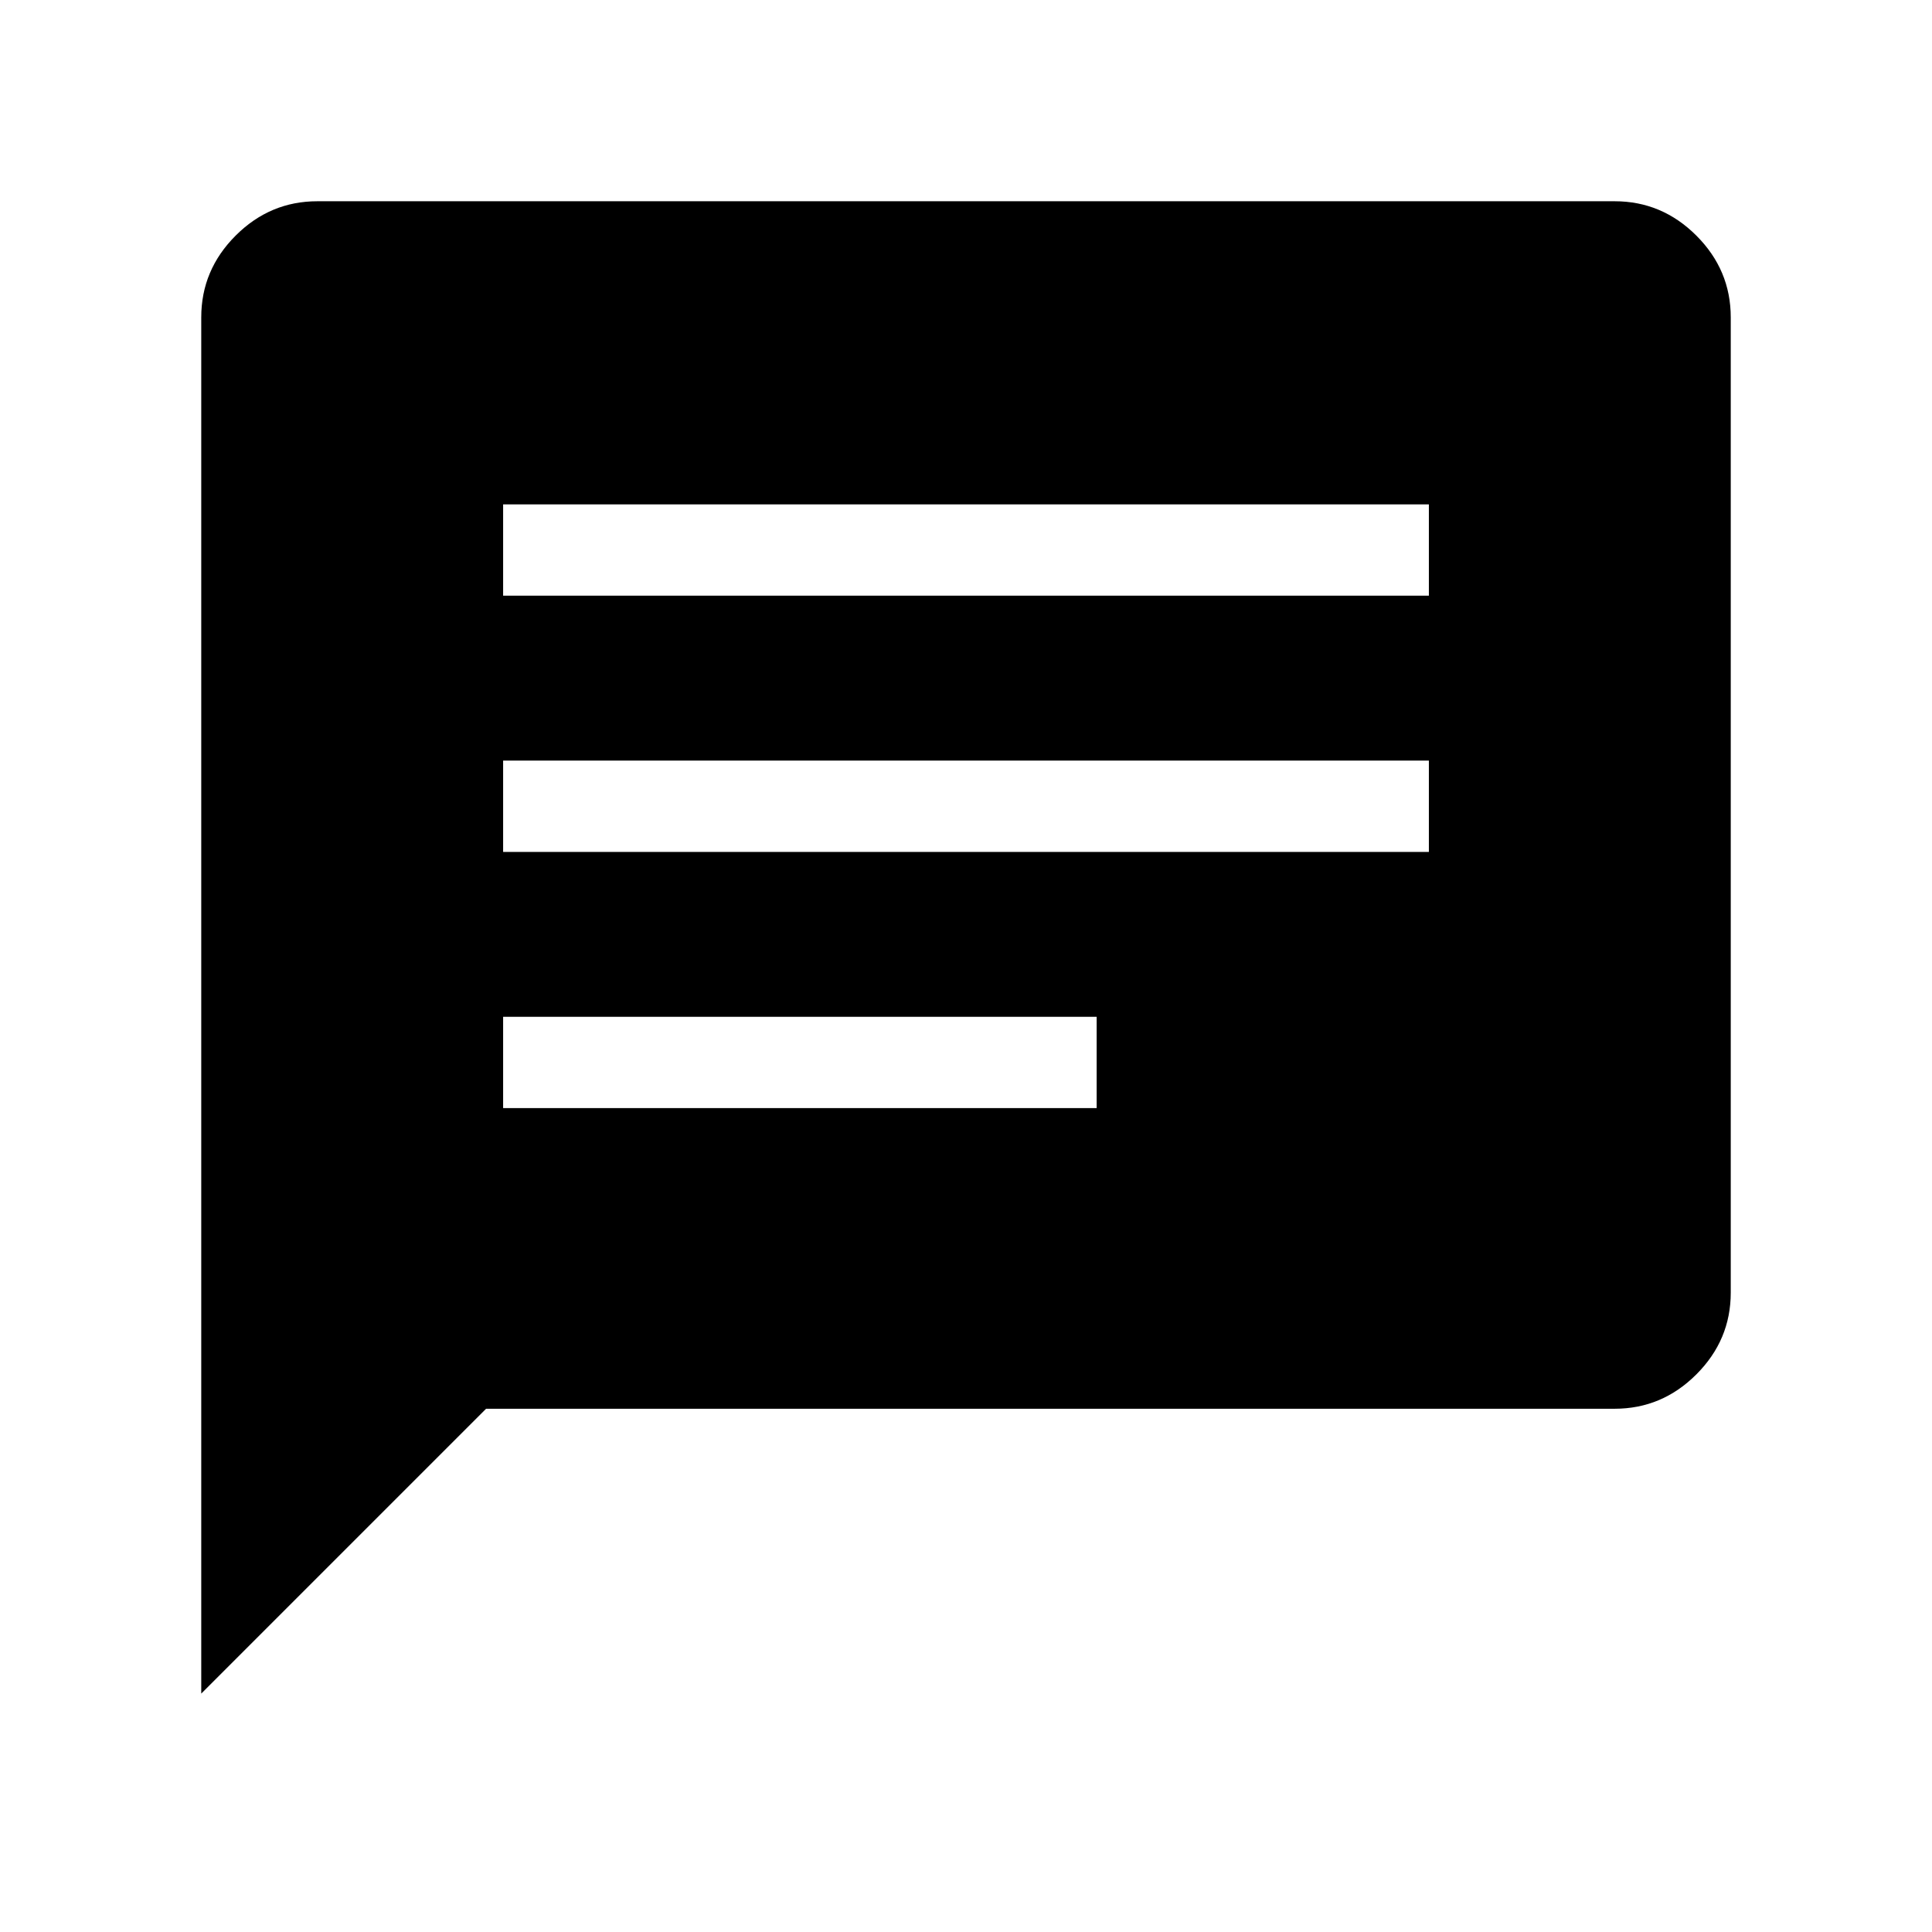 <svg xmlns="http://www.w3.org/2000/svg" height="48px" viewBox="0 -960 960 960" width="48px" fill="#000000"><path d="M100-118.46v-683.85q0-23.53 17.08-40.61T157.69-860h644.62q23.53 0 40.61 17.08T860-802.31v484.62q0 23.53-17.08 40.61T802.31-260H241.54L100-118.46Zm150-290.93h294.92v-45.38H250v45.38Zm0-127.3h460v-45.39H250v45.39ZM250-664h460v-45.38H250V-664Z"/></svg>